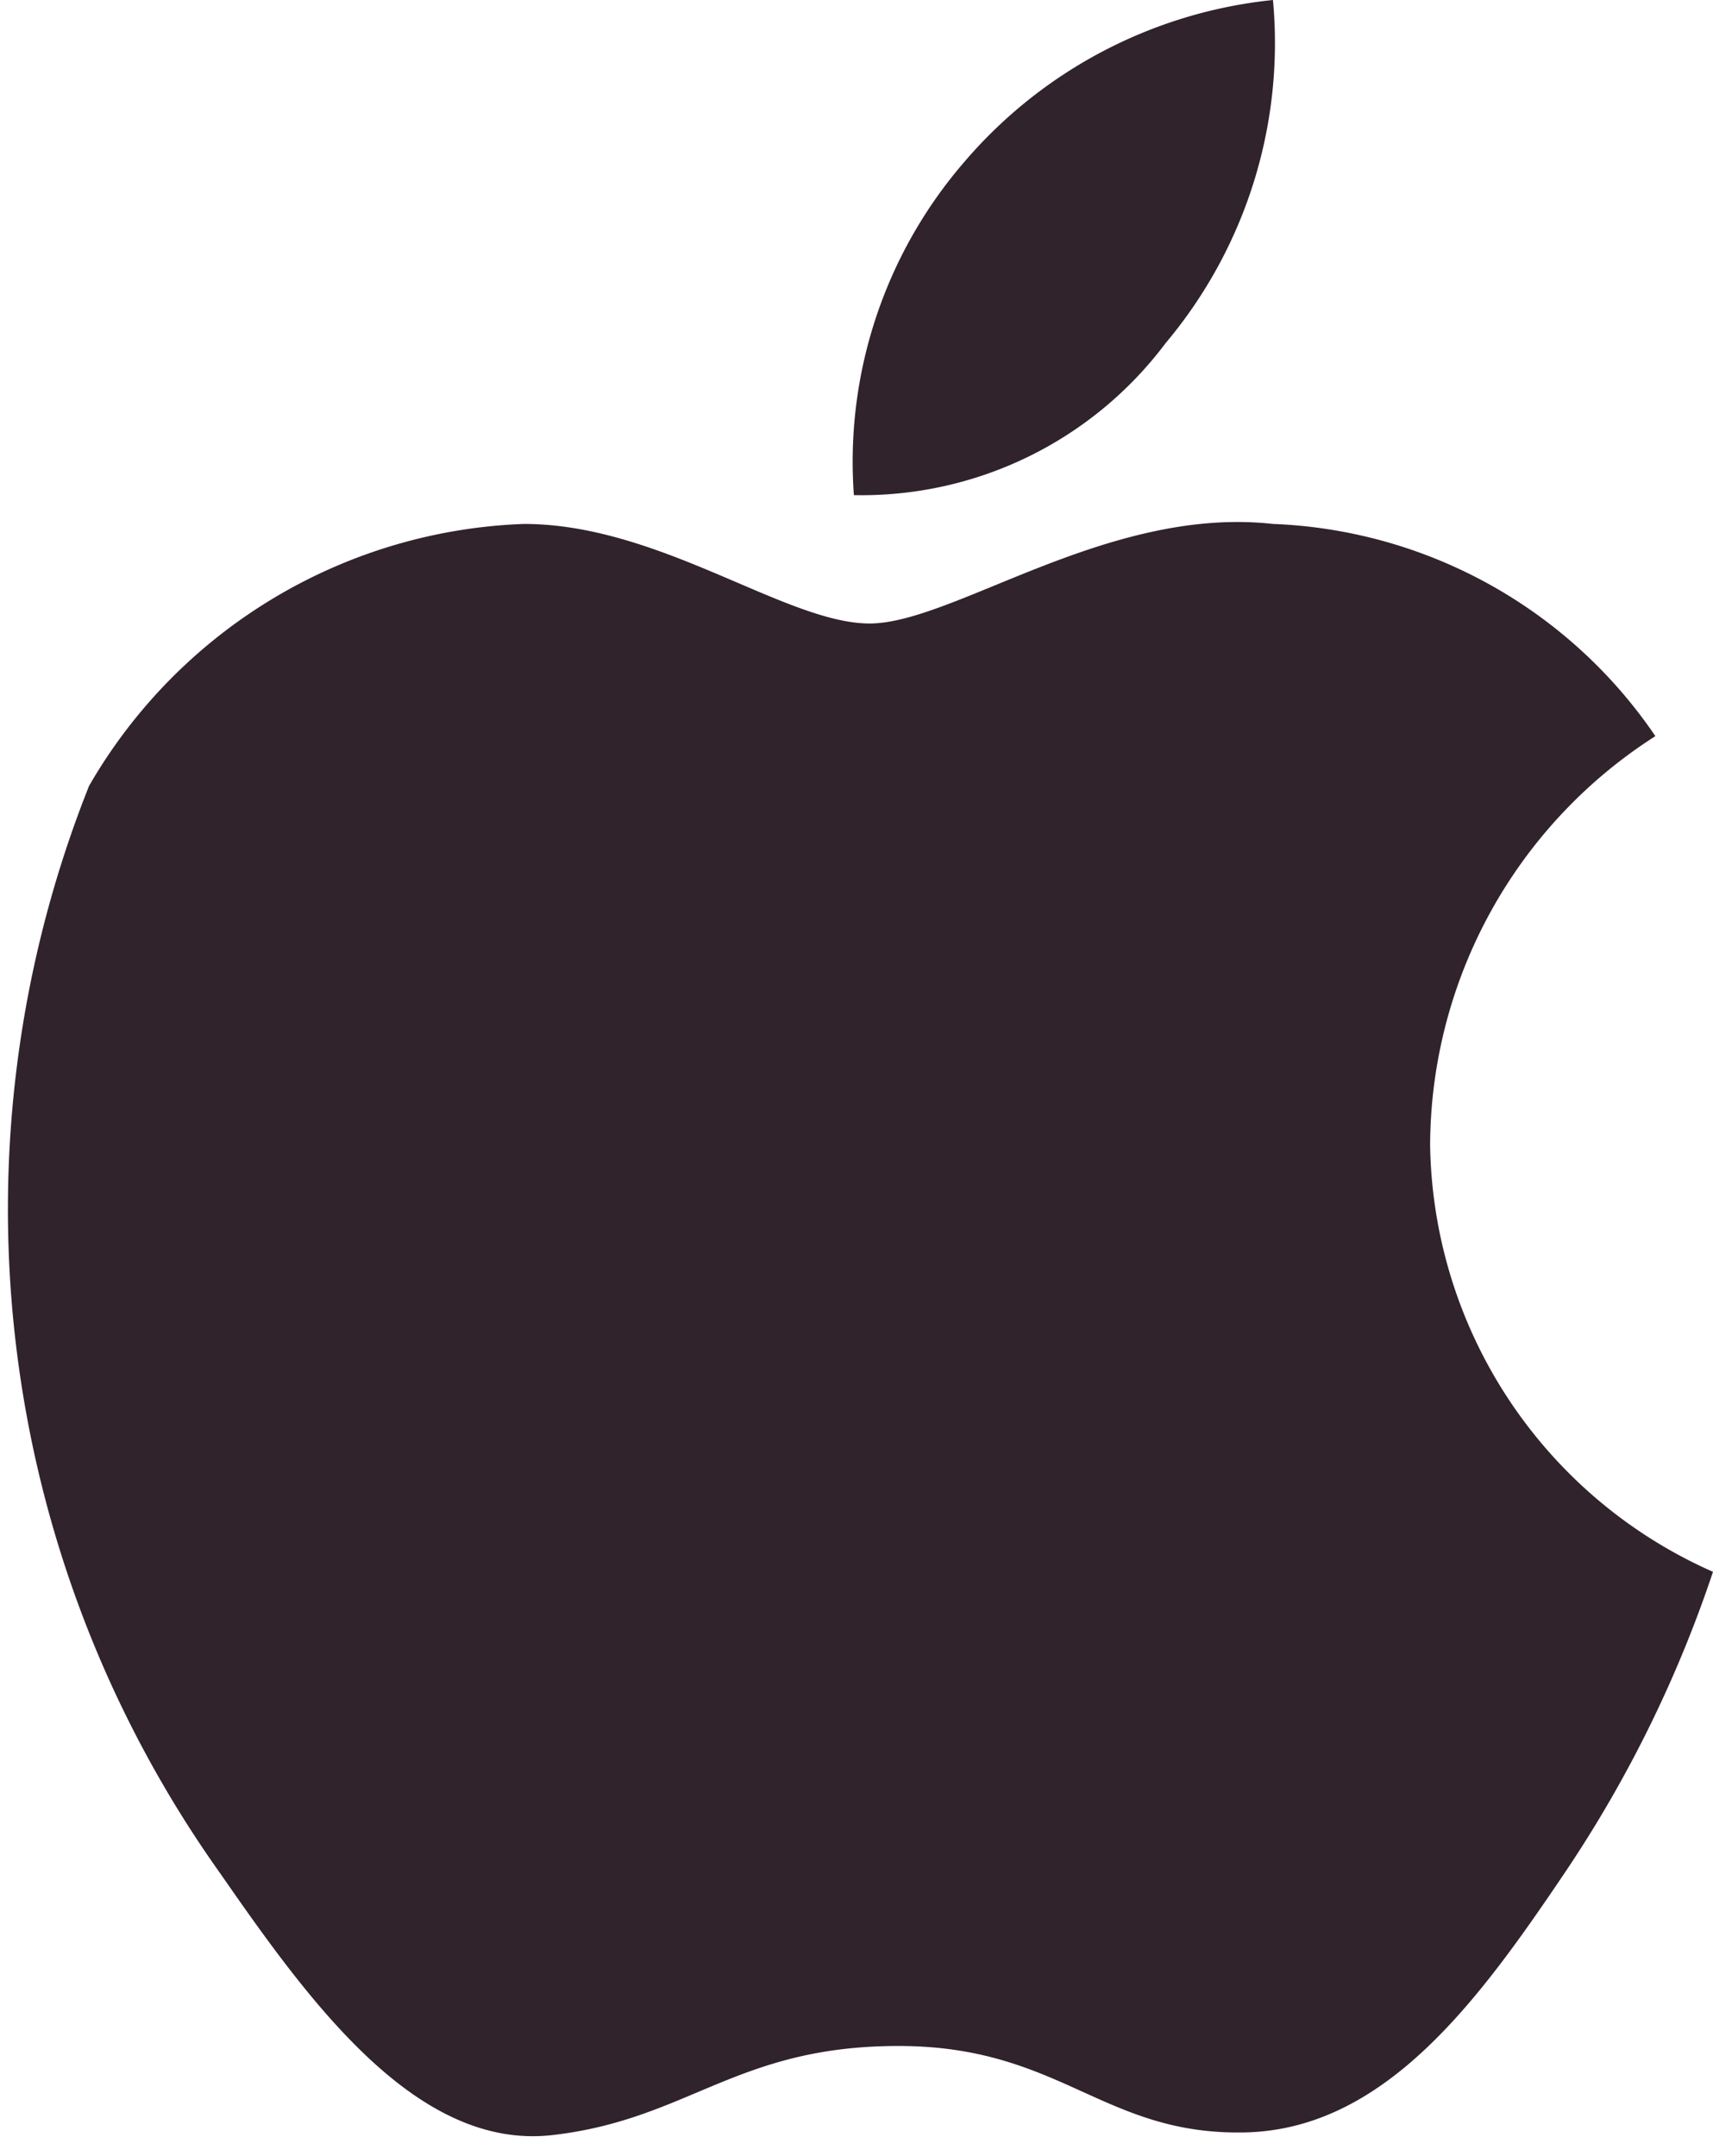 <svg xmlns="http://www.w3.org/2000/svg" viewBox="0 0 6.54 8.23"><defs><style>.a{fill:#30232c;}</style></defs><title>apple</title><path class="a" d="M5.46,4.37a1.86,1.86,0,0,1,.86-1.56A1.85,1.85,0,0,0,4.86,2c-.63-.07-1.22.38-1.54.38S2.52,2,2,2A2,2,0,0,0,.34,3a4.37,4.37,0,0,0,.5,4.15c.34.49.75,1.06,1.27,1s.7-.34,1.32-.34.78.34,1.32.33.9-.51,1.23-1A4.75,4.75,0,0,0,6.54,6,1.81,1.81,0,0,1,5.46,4.37"/><path class="a" d="M4.45,1.31A1.78,1.78,0,0,0,4.86,0,1.79,1.79,0,0,0,3.68.62a1.75,1.75,0,0,0-.42,1.27,1.45,1.45,0,0,0,1.19-.58"/></svg>